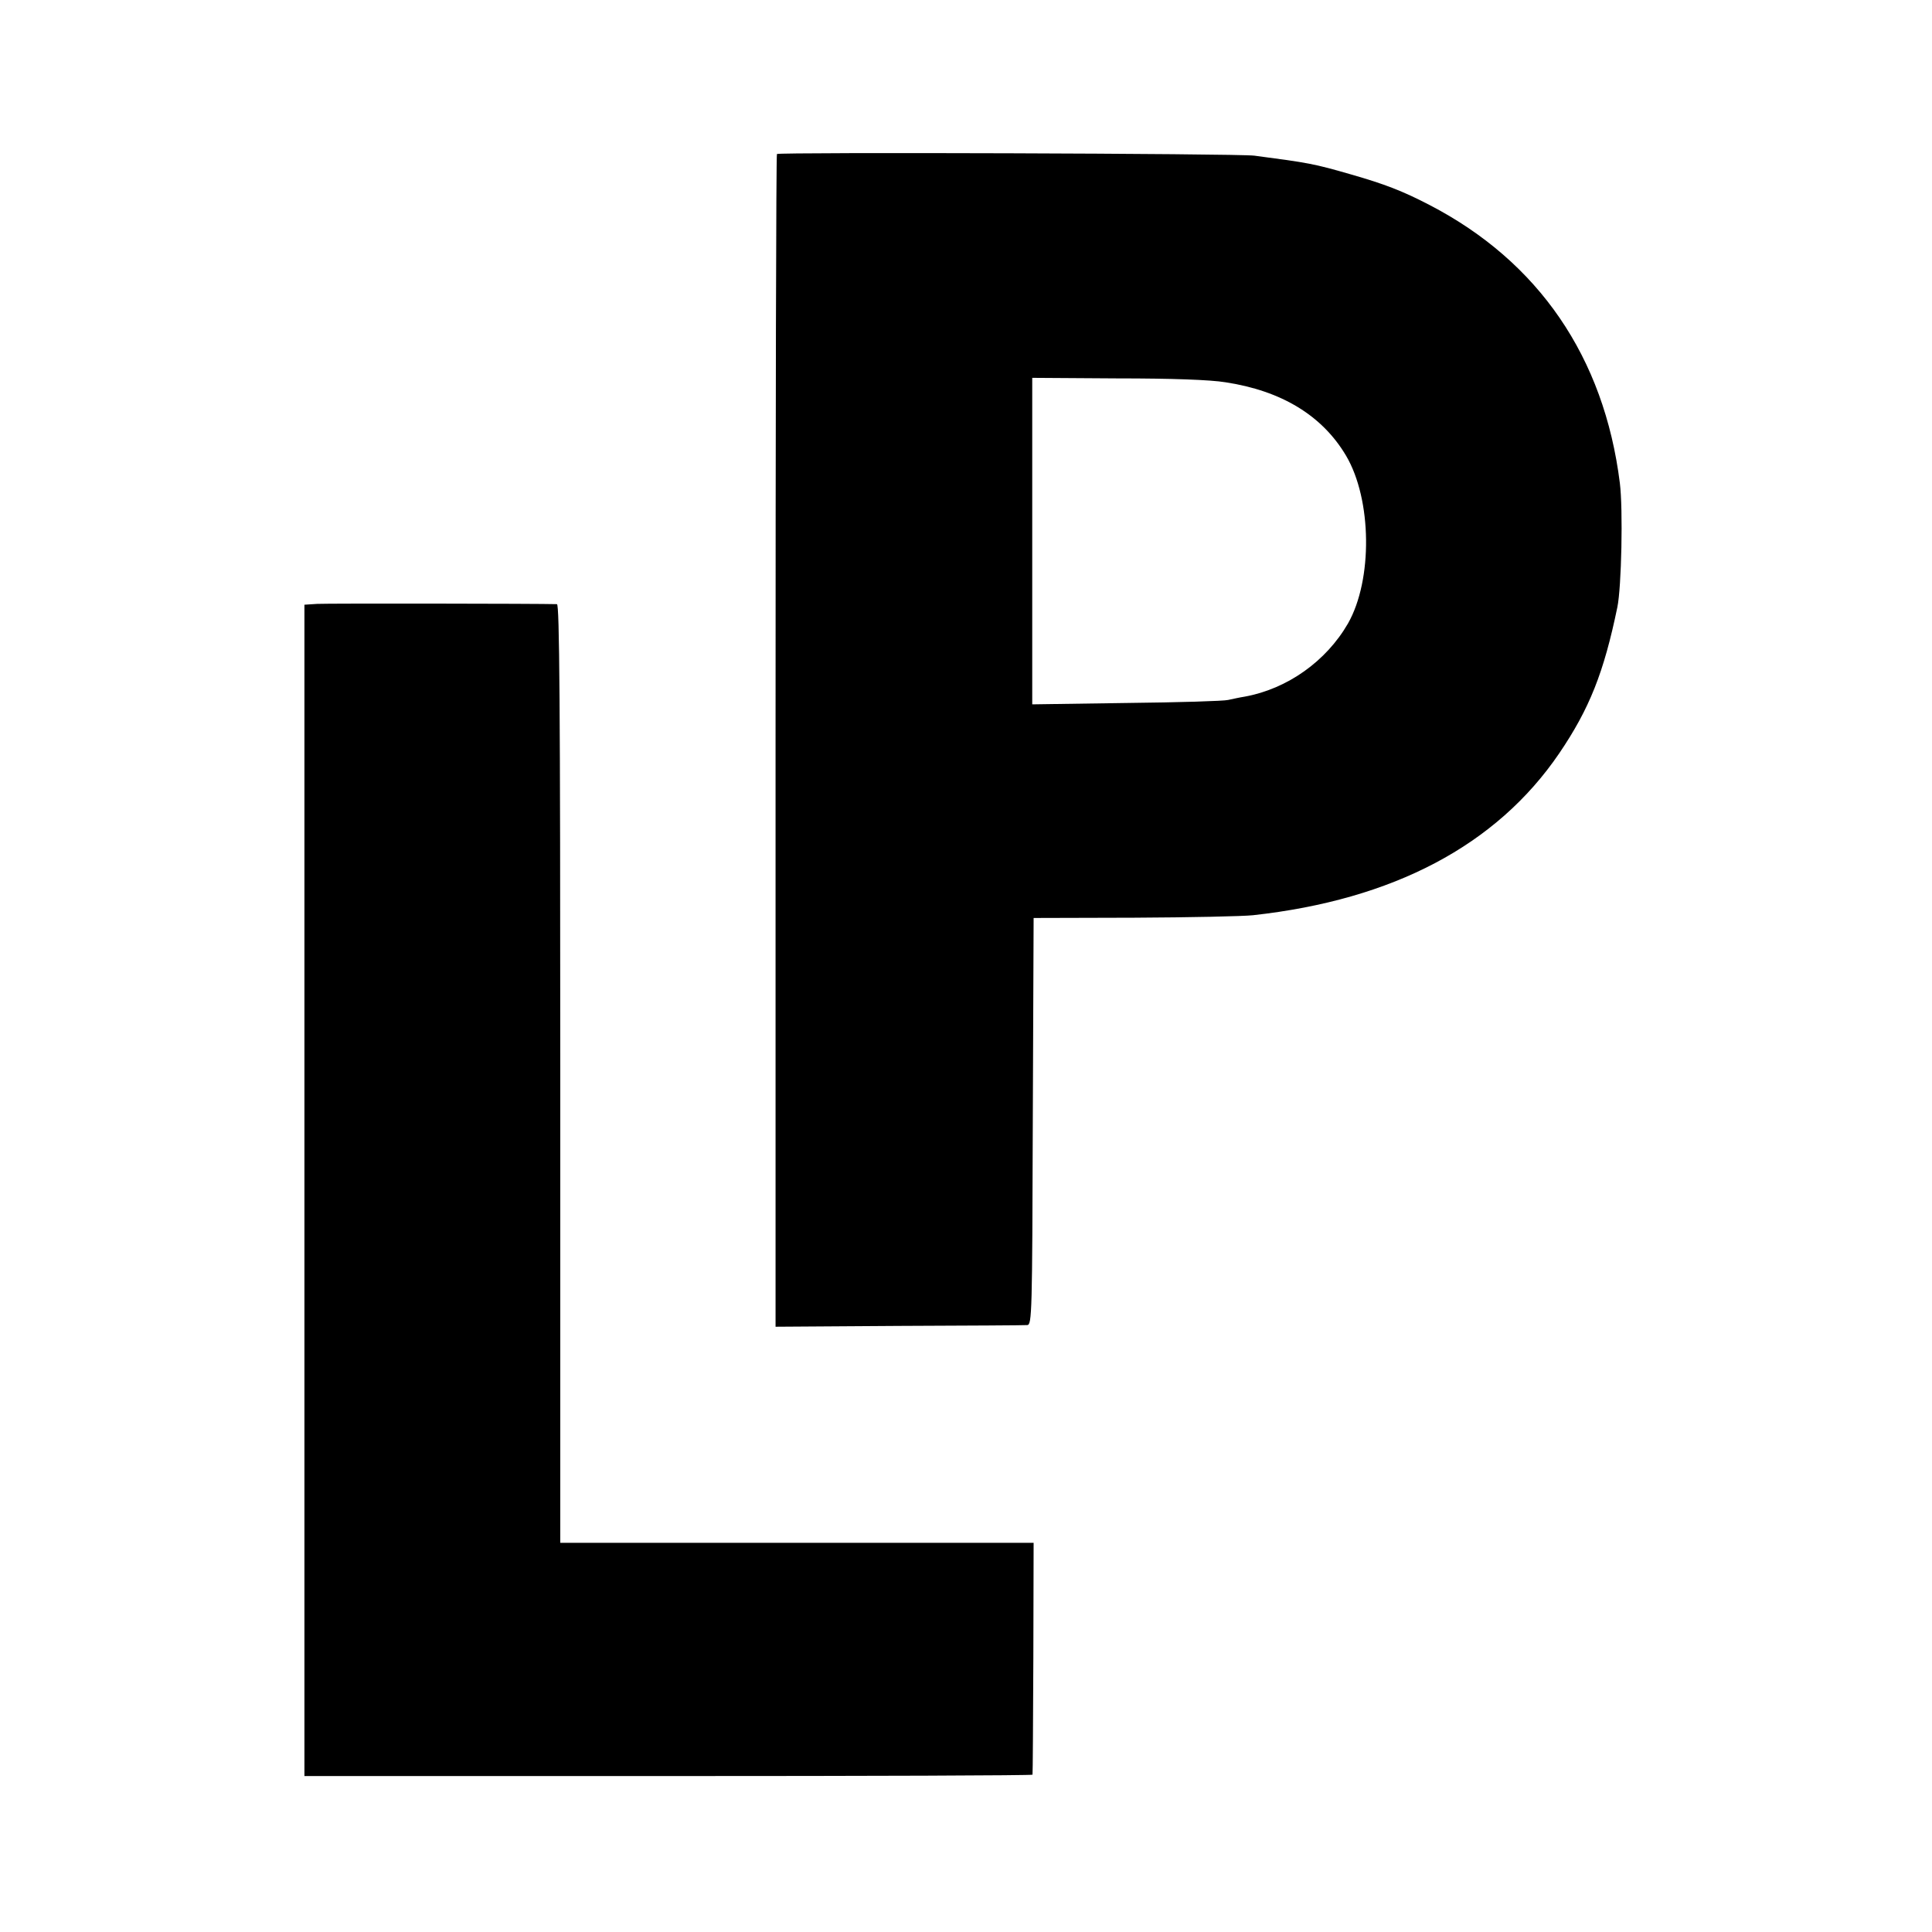 <?xml version="1.0" standalone="no"?>
<!DOCTYPE svg PUBLIC "-//W3C//DTD SVG 20010904//EN"
 "http://www.w3.org/TR/2001/REC-SVG-20010904/DTD/svg10.dtd">
<svg version="1.0" xmlns="http://www.w3.org/2000/svg"
 width="700pt" height="700pt" viewBox="0 0 700 700"
 preserveAspectRatio="xMidYMid meet">
<g transform="translate(0,700) scale(0.1,-0.1)"
fill="#000000" stroke="none">
<path d="M2815 6442 c-3 -3 -5 -960 -5 -2127 l0 -2122 448 3 c246 1 455 2 464
3 17 1 18 45 20 738 l3 737 365 1 c201 1 394 5 430 9 508 56 882 253 1109 586
110 162 162 293 211 530 15 72 21 355 9 450 -57 456 -294 802 -689 1007 -98
51 -163 76 -285 111 -135 39 -153 42 -350 68 -58 8 -1723 13 -1730 6z m1625
-827 c204 -31 351 -121 437 -266 94 -159 97 -450 7 -608 -79 -137 -220 -237
-374 -265 -19 -3 -46 -9 -60 -12 -14 -4 -179 -9 -367 -11 l-343 -5 0 591 0
592 308 -2 c199 0 337 -5 392 -14z"/>
<path d="M1149 4812 l-46 -3 0 -2122 0 -2122 1318 0 c726 0 1320 2 1320 5 1 3
2 193 3 423 l1 417 -857 0 -858 0 0 1700 c0 1353 -3 1700 -12 1701 -59 2 -834
3 -869 1z"/>
</g>
</svg>
